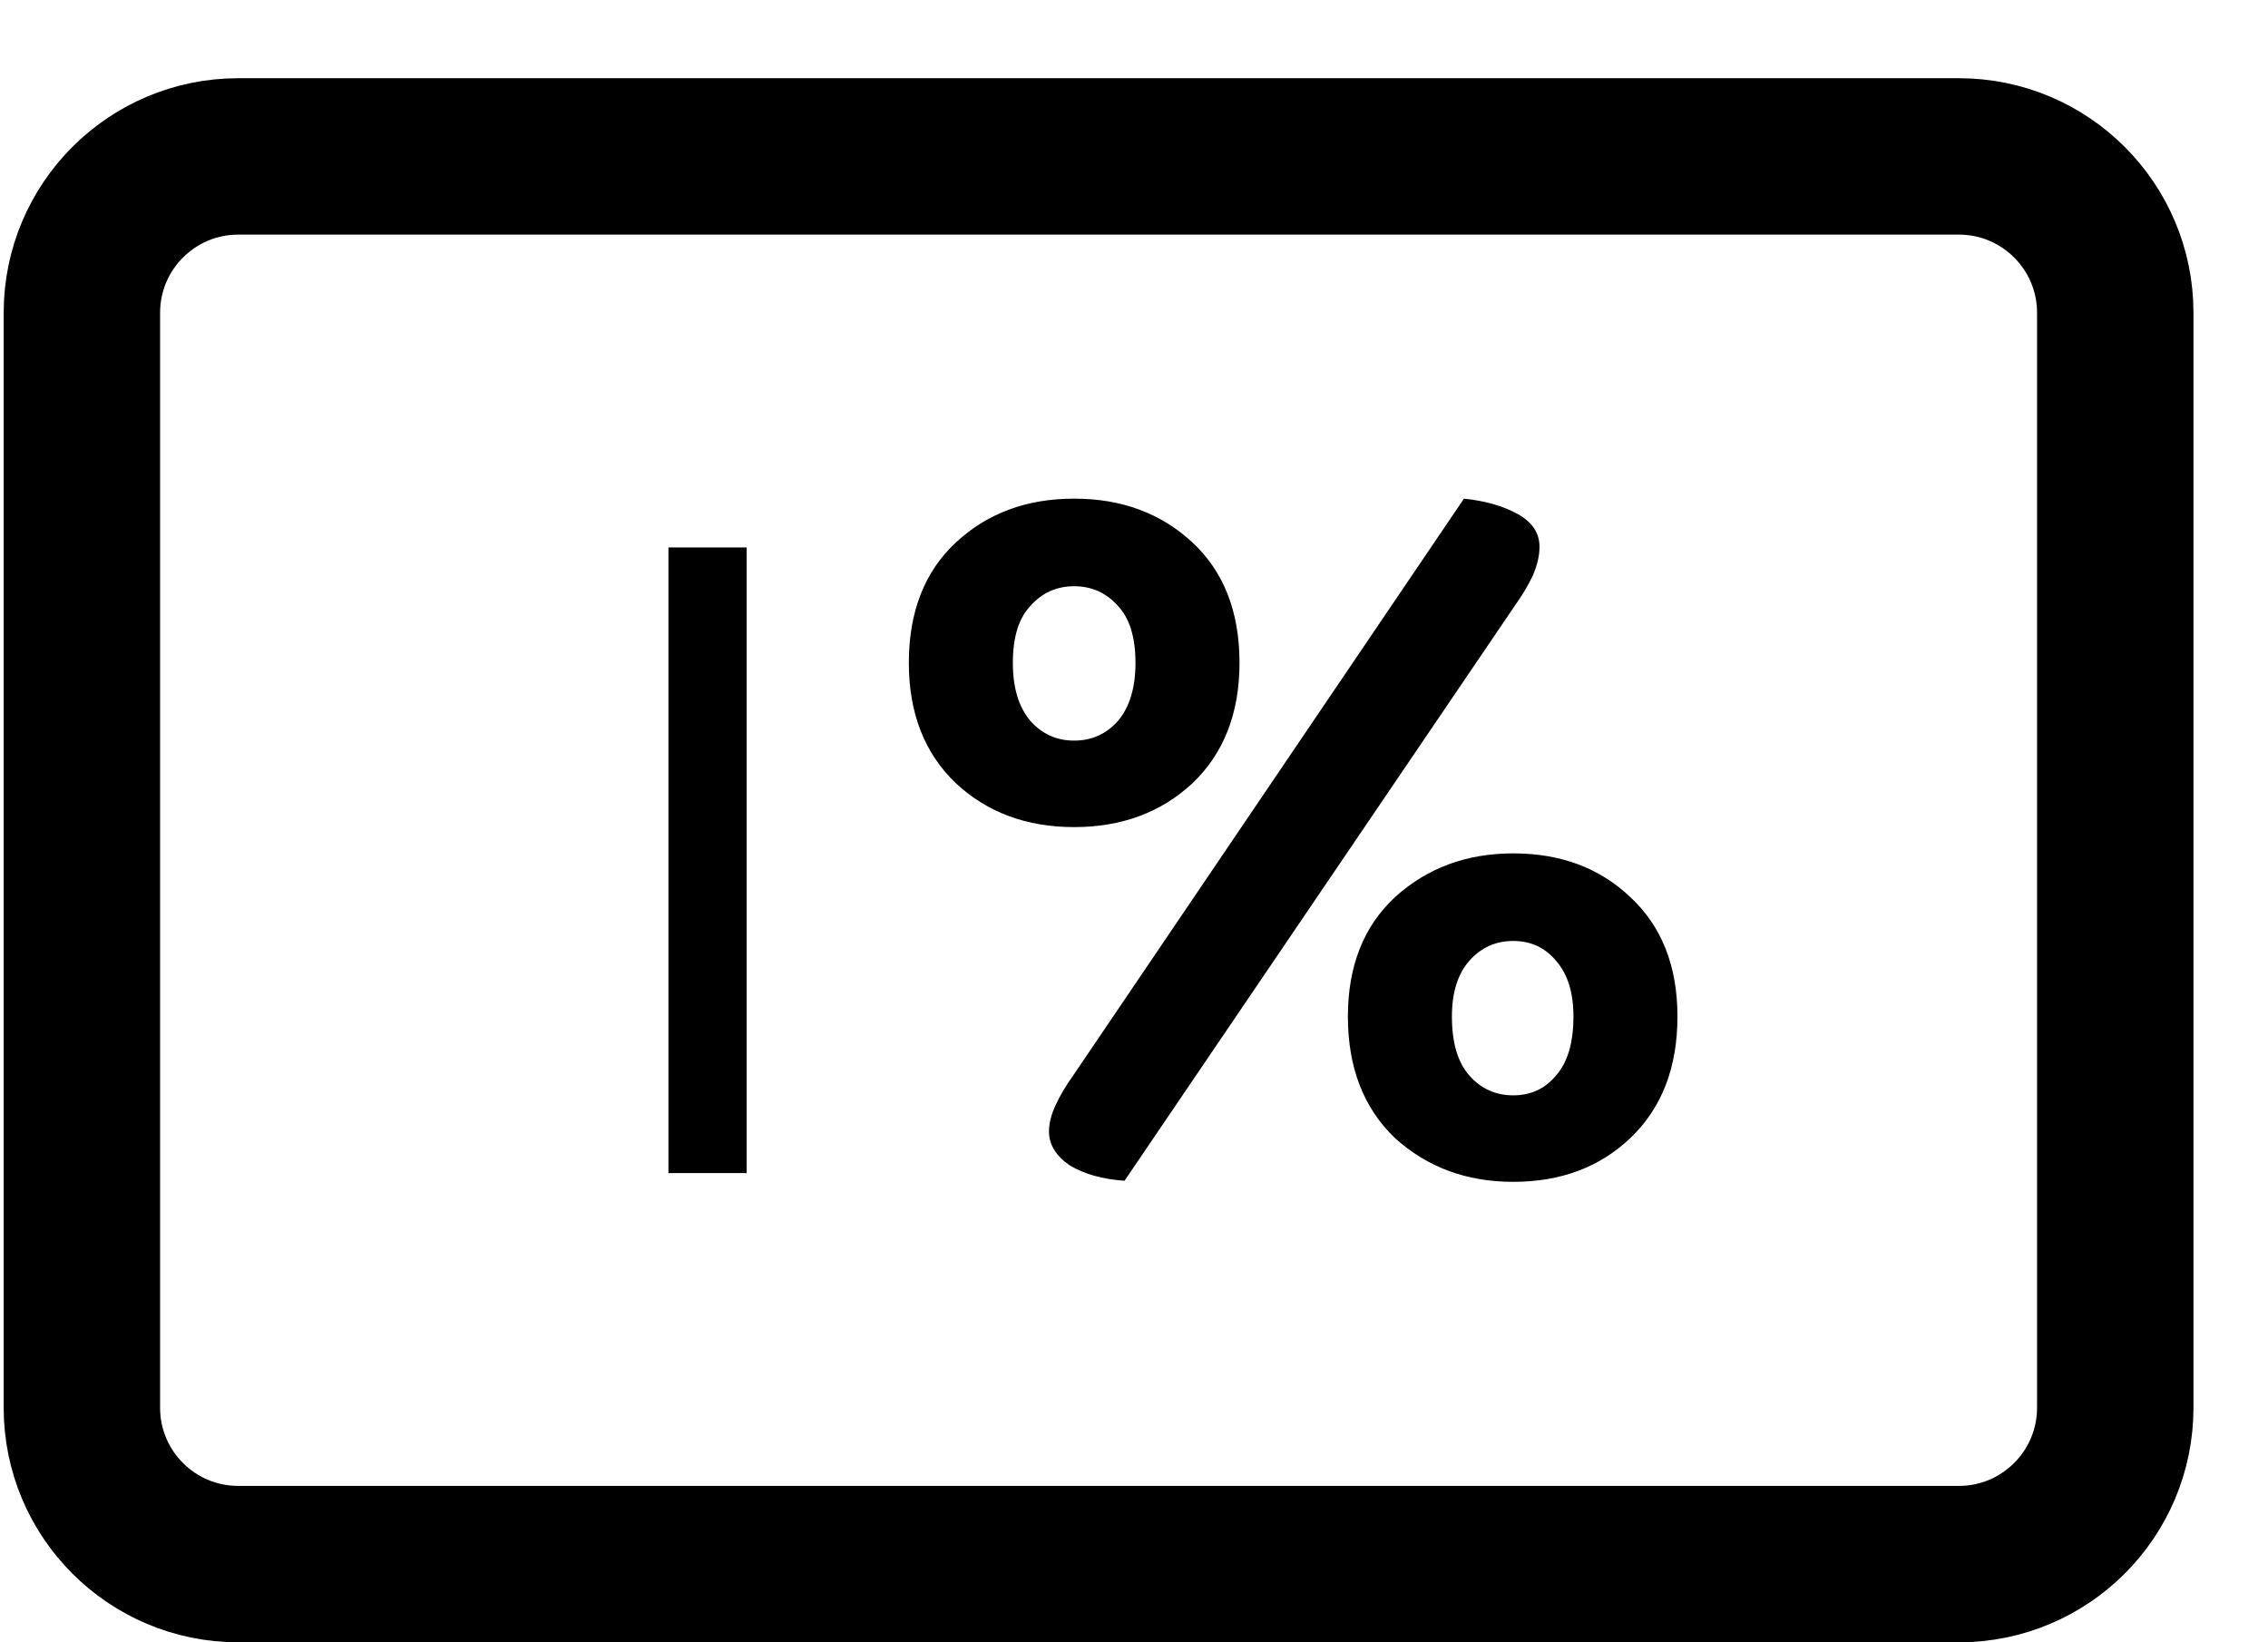 <svg width="29" height="21" viewBox="0 0 29 21" fill="none" xmlns="http://www.w3.org/2000/svg">
<path d="M25.047 2H3.047C1.942 2 1.047 2.895 1.047 4V18C1.047 19.105 1.942 20 3.047 20H25.047C26.151 20 27.047 19.105 27.047 18V4C27.047 2.895 26.151 2 25.047 2Z" stroke="black" stroke-width="2"/>
<path d="M9.047 7V15" stroke="black"/>
<path d="M15.849 8.476C15.849 9.12 15.648 9.633 15.247 10.016C14.845 10.389 14.341 10.576 13.735 10.576C13.128 10.576 12.624 10.389 12.223 10.016C11.822 9.633 11.621 9.12 11.621 8.476C11.621 7.823 11.822 7.309 12.223 6.936C12.624 6.563 13.128 6.376 13.735 6.376C14.341 6.376 14.845 6.563 15.247 6.936C15.648 7.309 15.849 7.823 15.849 8.476ZM12.951 8.476C12.951 8.793 13.025 9.041 13.175 9.218C13.324 9.386 13.511 9.47 13.735 9.47C13.959 9.47 14.146 9.386 14.295 9.218C14.444 9.041 14.519 8.793 14.519 8.476C14.519 8.149 14.444 7.907 14.295 7.748C14.146 7.58 13.959 7.496 13.735 7.496C13.511 7.496 13.324 7.58 13.175 7.748C13.025 7.907 12.951 8.149 12.951 8.476ZM13.721 13.754L18.719 6.376C18.989 6.404 19.218 6.469 19.405 6.572C19.591 6.675 19.685 6.815 19.685 6.992C19.685 7.104 19.657 7.225 19.601 7.356C19.545 7.477 19.47 7.603 19.377 7.734L14.379 15.098C14.099 15.079 13.866 15.014 13.679 14.902C13.502 14.781 13.413 14.636 13.413 14.468C13.413 14.365 13.441 14.253 13.497 14.132C13.553 14.011 13.627 13.885 13.721 13.754ZM21.449 12.998C21.449 13.651 21.248 14.169 20.847 14.552C20.455 14.925 19.956 15.112 19.349 15.112C18.752 15.112 18.247 14.925 17.837 14.552C17.436 14.169 17.235 13.651 17.235 12.998C17.235 12.354 17.436 11.845 17.837 11.472C18.247 11.099 18.752 10.912 19.349 10.912C19.956 10.912 20.455 11.099 20.847 11.472C21.248 11.845 21.449 12.354 21.449 12.998ZM18.565 12.998C18.565 13.334 18.64 13.586 18.789 13.754C18.938 13.922 19.125 14.006 19.349 14.006C19.573 14.006 19.755 13.922 19.895 13.754C20.044 13.586 20.119 13.334 20.119 12.998C20.119 12.69 20.044 12.452 19.895 12.284C19.755 12.116 19.573 12.032 19.349 12.032C19.125 12.032 18.938 12.116 18.789 12.284C18.64 12.452 18.565 12.69 18.565 12.998Z" fill="black"/>
</svg>

